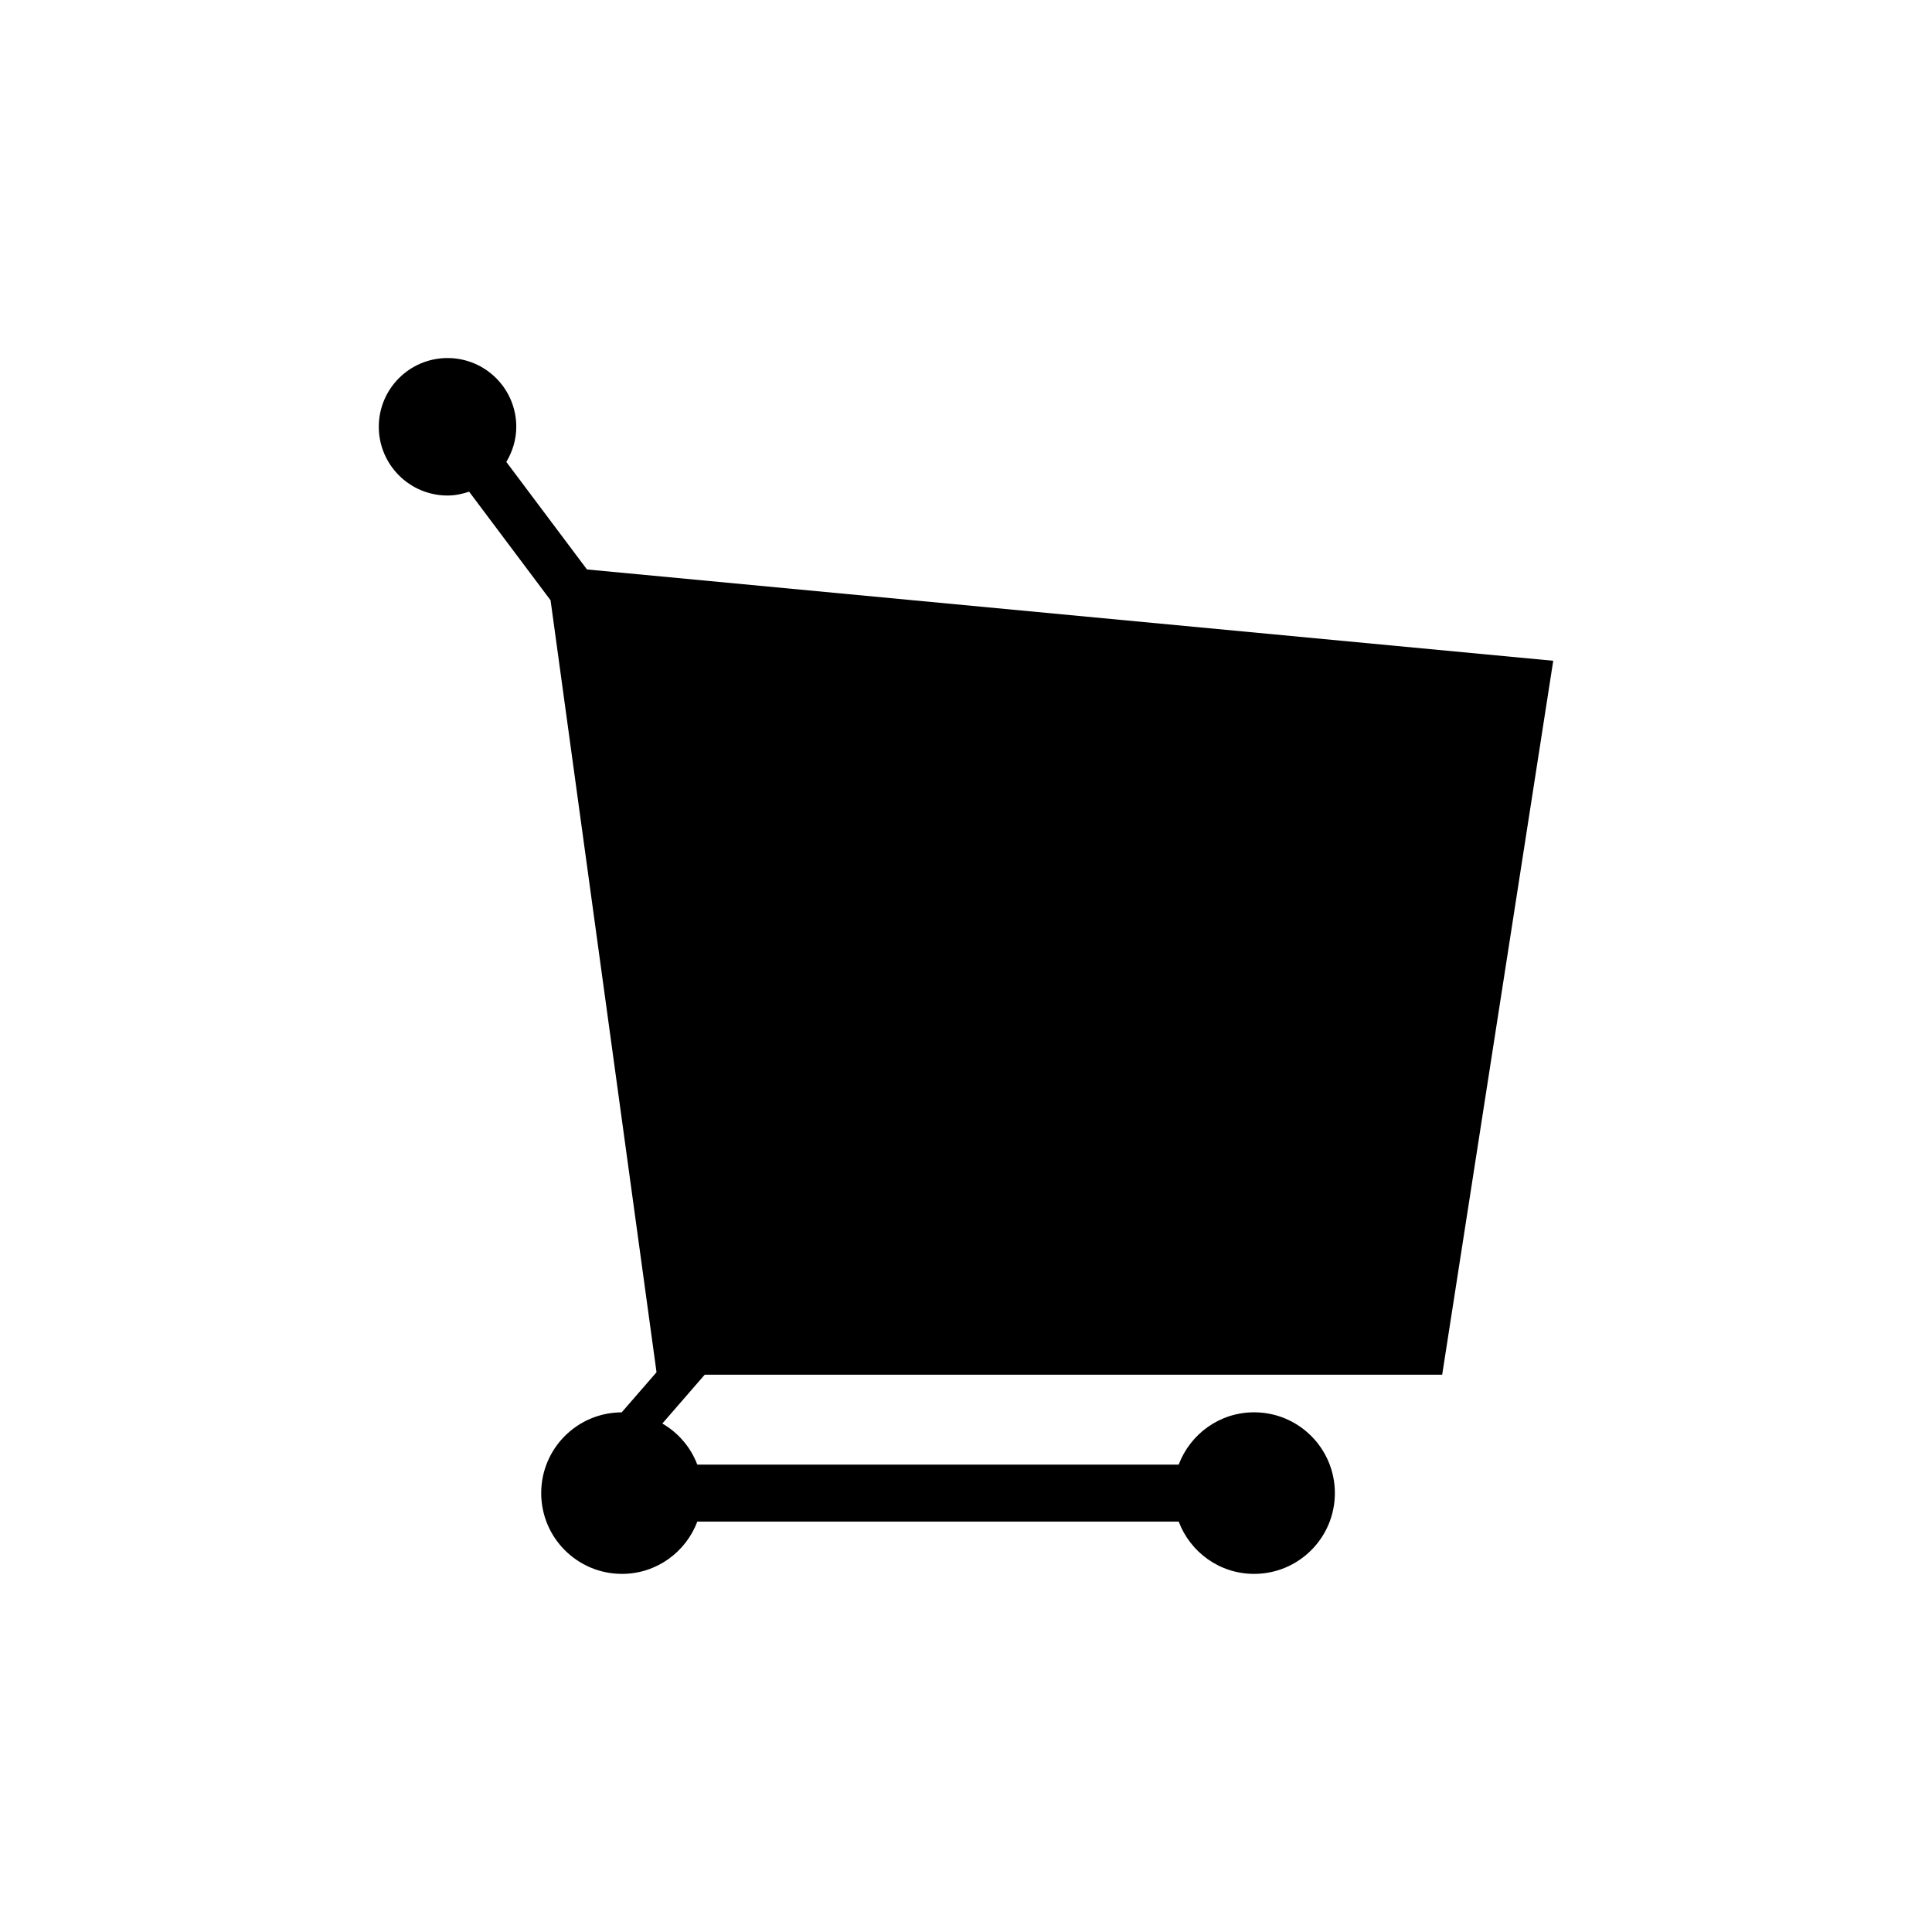 <?xml version="1.0" encoding="UTF-8"?>
<!-- The Best Svg Icon site in the world: iconSvg.co, Visit us! https://iconsvg.co -->
<svg fill="#000000" width="800px" height="800px" version="1.1" viewBox="144 144 512 512" xmlns="http://www.w3.org/2000/svg">
 <path d="m526.19 508.32 29.434-189.21-256.07-24.199-21.371-28.496c1.633-2.734 2.637-5.894 2.637-9.32 0-10.055-8.156-18.211-18.211-18.211-10.066 0-18.223 8.156-18.223 18.211s8.156 18.223 18.223 18.223c2.004 0 3.906-0.414 5.719-1.012l21.578 28.773 28.082 204.58-9.23 10.625c-11.789 0.039-21.332 9.602-21.332 21.402 0 11.828 9.582 21.41 21.41 21.41 9.148 0 16.902-5.769 19.965-13.855h127.57c3.059 8.086 10.812 13.855 19.977 13.855 11.828 0 21.41-9.582 21.41-21.41s-9.582-21.41-21.41-21.41c-9.16 0-16.914 5.773-19.977 13.855h-127.58c-1.754-4.625-5.039-8.434-9.262-10.883l11.234-12.938h195.42z"/>
</svg>